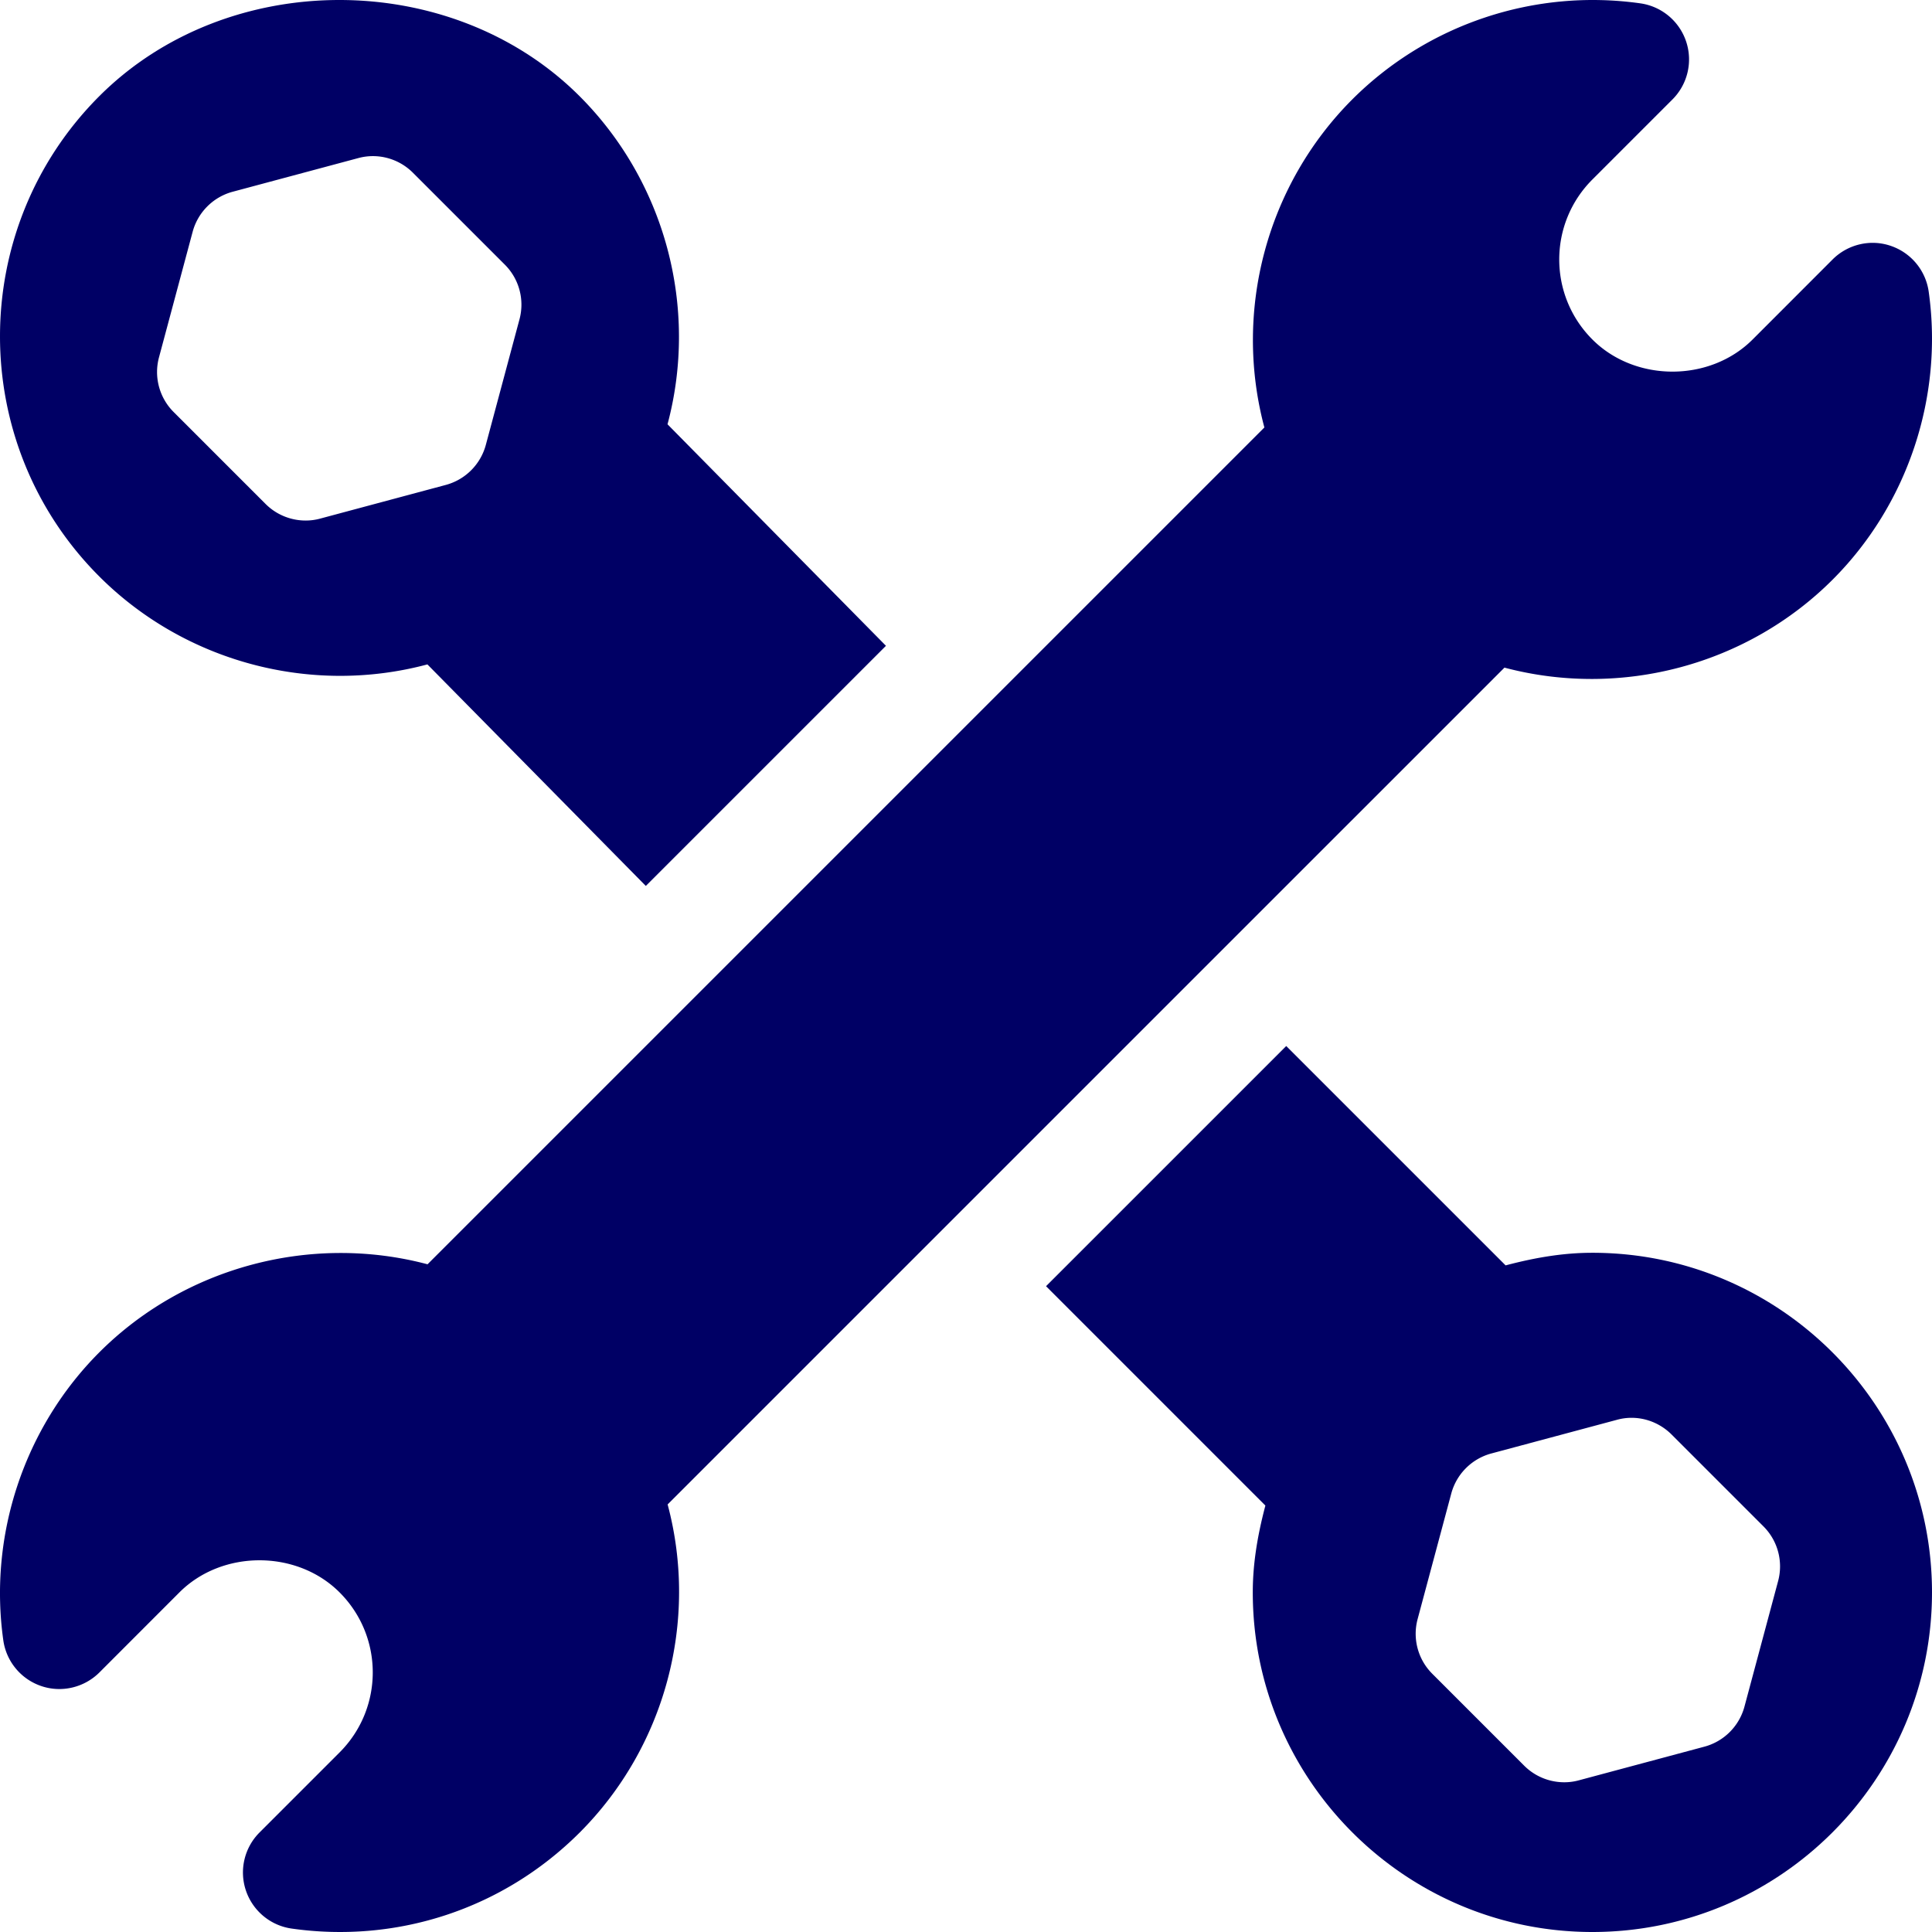 <?xml version="1.0" encoding="UTF-8"?> <svg xmlns="http://www.w3.org/2000/svg" xmlns:xlink="http://www.w3.org/1999/xlink" xmlns:svgjs="http://svgjs.com/svgjs" version="1.1" width="512" height="512" x="0" y="0" viewBox="0 0 512 512" style="enable-background:new 0 0 512 512" xml:space="preserve" class=""><g><path d="M511.119 77.251a15.018 15.018 0 0 0-10.107-12.114c-5.361-1.816-11.323-.396-15.352 3.618l-21.211 21.226c-11.338 11.338-31.099 11.338-42.437 0-11.732-11.732-11.726-30.698 0-42.422l21.211-21.211a14.995 14.995 0 0 0 3.618-15.352A15.016 15.016 0 0 0 434.727.889c-27.993-3.955-56.323 5.449-76.348 25.444-22.646 22.661-31.582 55.972-23.306 86.953l-221.78 221.772-.015-.015c-30.864-8.188-64.365.747-86.938 23.32C6.447 378.256-3.074 406.806.881 434.725a15.018 15.018 0 0 0 10.107 12.114c5.347 1.802 11.323.396 15.352-3.618l21.211-21.226c11.338-11.338 31.099-11.338 42.437 0 11.732 11.73 11.726 30.696 0 42.422l-21.211 21.211c-4.014 4.014-5.42 9.961-3.618 15.352s6.489 9.302 12.114 10.107c27.92 3.973 56.014-5.129 76.348-25.444 22.646-22.661 31.582-55.972 23.306-86.953l221.78-221.772.015.015c31.025 8.218 64.365-.747 86.938-23.32 19.893-19.893 29.414-48.442 25.459-76.362z" fill="#000065" data-original="#000000" opacity="1" class=""></path><path d="M422 332c-7.104 0-14.414 1.069-22.998 3.34l-58.138-58.131-63.653 63.646 58.129 58.133C333.069 407.586 332 414.896 332 422c0 49.629 40.371 90 90 90s90-40.371 90-90-40.371-90-90-90zm49.219 86.997-8.921 33.281a15.031 15.031 0 0 1-10.605 10.605l-33.281 8.921c-4.889 1.348-10.538.068-14.487-3.882l-24.36-24.36a14.983 14.983 0 0 1-3.882-14.487l8.921-33.281a15.031 15.031 0 0 1 10.605-10.605l33.281-8.921c5.142-1.436 10.679.088 14.487 3.882l24.36 24.36a14.983 14.983 0 0 1 3.882 14.487zM176.899 112.441c8.276-30.981-.66-64.306-23.306-86.953-33.999-33.984-93.311-33.984-127.28 0-35.083 35.098-35.083 92.197 0 127.28 22.544 22.544 55.928 31.611 86.953 23.306l57.88 58.708 63.642-63.635-57.889-58.706zM137.67 84.624l-8.921 33.281a15.031 15.031 0 0 1-10.605 10.605l-33.281 8.921c-4.889 1.348-10.538.068-14.487-3.882l-24.36-24.36a14.983 14.983 0 0 1-3.882-14.487l8.921-33.281A15.031 15.031 0 0 1 61.66 50.816l33.281-8.921c5.171-1.406 10.693.088 14.487 3.882l24.36 24.36a14.983 14.983 0 0 1 3.882 14.487z" fill="#000065" data-original="#000000" opacity="1" class=""></path></g></svg> 